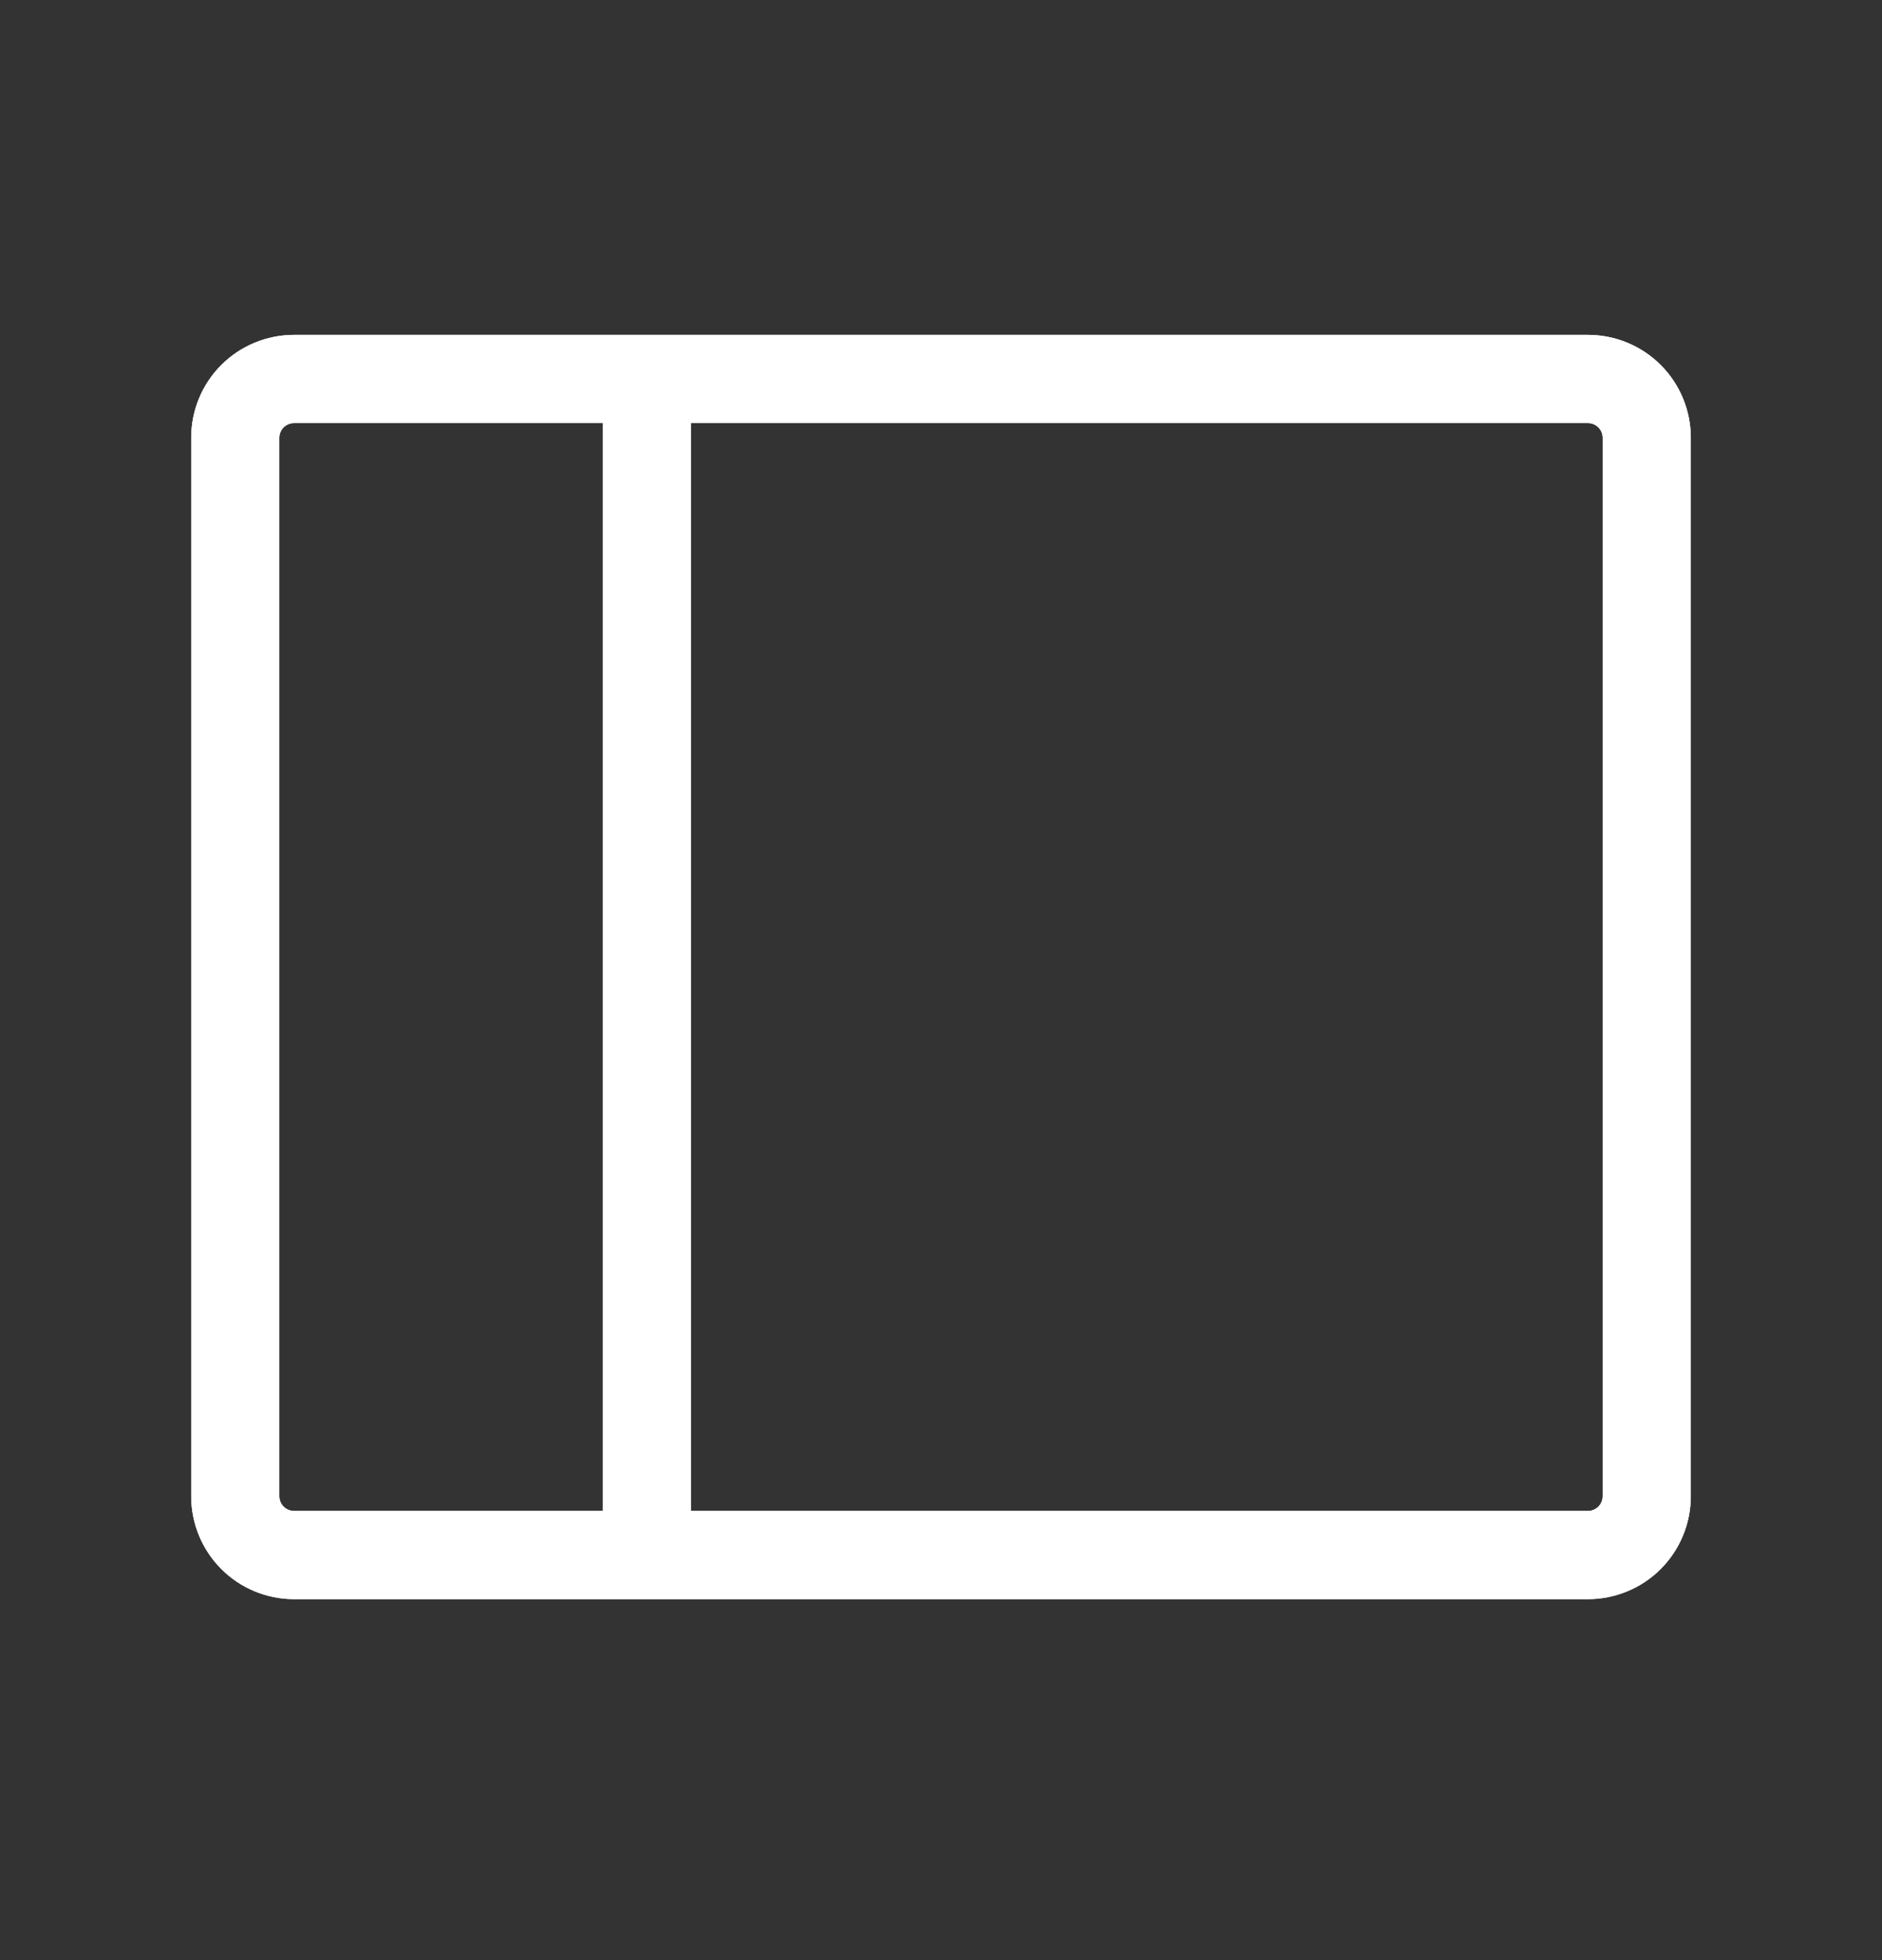 <svg width="24" height="25" viewBox="0 0 24 25" fill="none" xmlns="http://www.w3.org/2000/svg">
<rect x="0" y="0" width="24" height="25" fill="#333333" stroke="none"/>
<path d="M20.25 4.271H3.75C3.402 4.271 3.068 4.409 2.822 4.655C2.576 4.901 2.438 5.235 2.438 5.583V19.083C2.438 19.431 2.576 19.765 2.822 20.012C3.068 20.258 3.402 20.396 3.75 20.396H20.25C20.598 20.396 20.932 20.258 21.178 20.012C21.424 19.765 21.562 19.431 21.562 19.083V5.583C21.562 5.235 21.424 4.901 21.178 4.655C20.932 4.409 20.598 4.271 20.25 4.271ZM3.562 19.083V5.583C3.562 5.534 3.582 5.486 3.617 5.451C3.653 5.416 3.7 5.396 3.75 5.396H7.688V19.271H3.75C3.7 19.271 3.653 19.251 3.617 19.216C3.582 19.181 3.562 19.133 3.562 19.083ZM20.438 19.083C20.438 19.133 20.418 19.181 20.383 19.216C20.347 19.251 20.3 19.271 20.25 19.271H8.812V5.396H20.25C20.3 5.396 20.347 5.416 20.383 5.451C20.418 5.486 20.438 5.534 20.438 5.583V19.083Z" fill="#fff"/>
<path d="M20.25 4.271H3.75C3.402 4.271 3.068 4.409 2.822 4.655C2.576 4.901 2.438 5.235 2.438 5.583V19.083C2.438 19.431 2.576 19.765 2.822 20.012C3.068 20.258 3.402 20.396 3.75 20.396H20.25C20.598 20.396 20.932 20.258 21.178 20.012C21.424 19.765 21.562 19.431 21.562 19.083V5.583C21.562 5.235 21.424 4.901 21.178 4.655C20.932 4.409 20.598 4.271 20.25 4.271ZM3.562 19.083V5.583C3.562 5.534 3.582 5.486 3.617 5.451C3.653 5.416 3.7 5.396 3.75 5.396H7.688V19.271H3.75C3.7 19.271 3.653 19.251 3.617 19.216C3.582 19.181 3.562 19.133 3.562 19.083ZM20.438 19.083C20.438 19.133 20.418 19.181 20.383 19.216C20.347 19.251 20.3 19.271 20.25 19.271H8.812V5.396H20.25C20.3 5.396 20.347 5.416 20.383 5.451C20.418 5.486 20.438 5.534 20.438 5.583V19.083Z" fill="#fff"/>
</svg>
